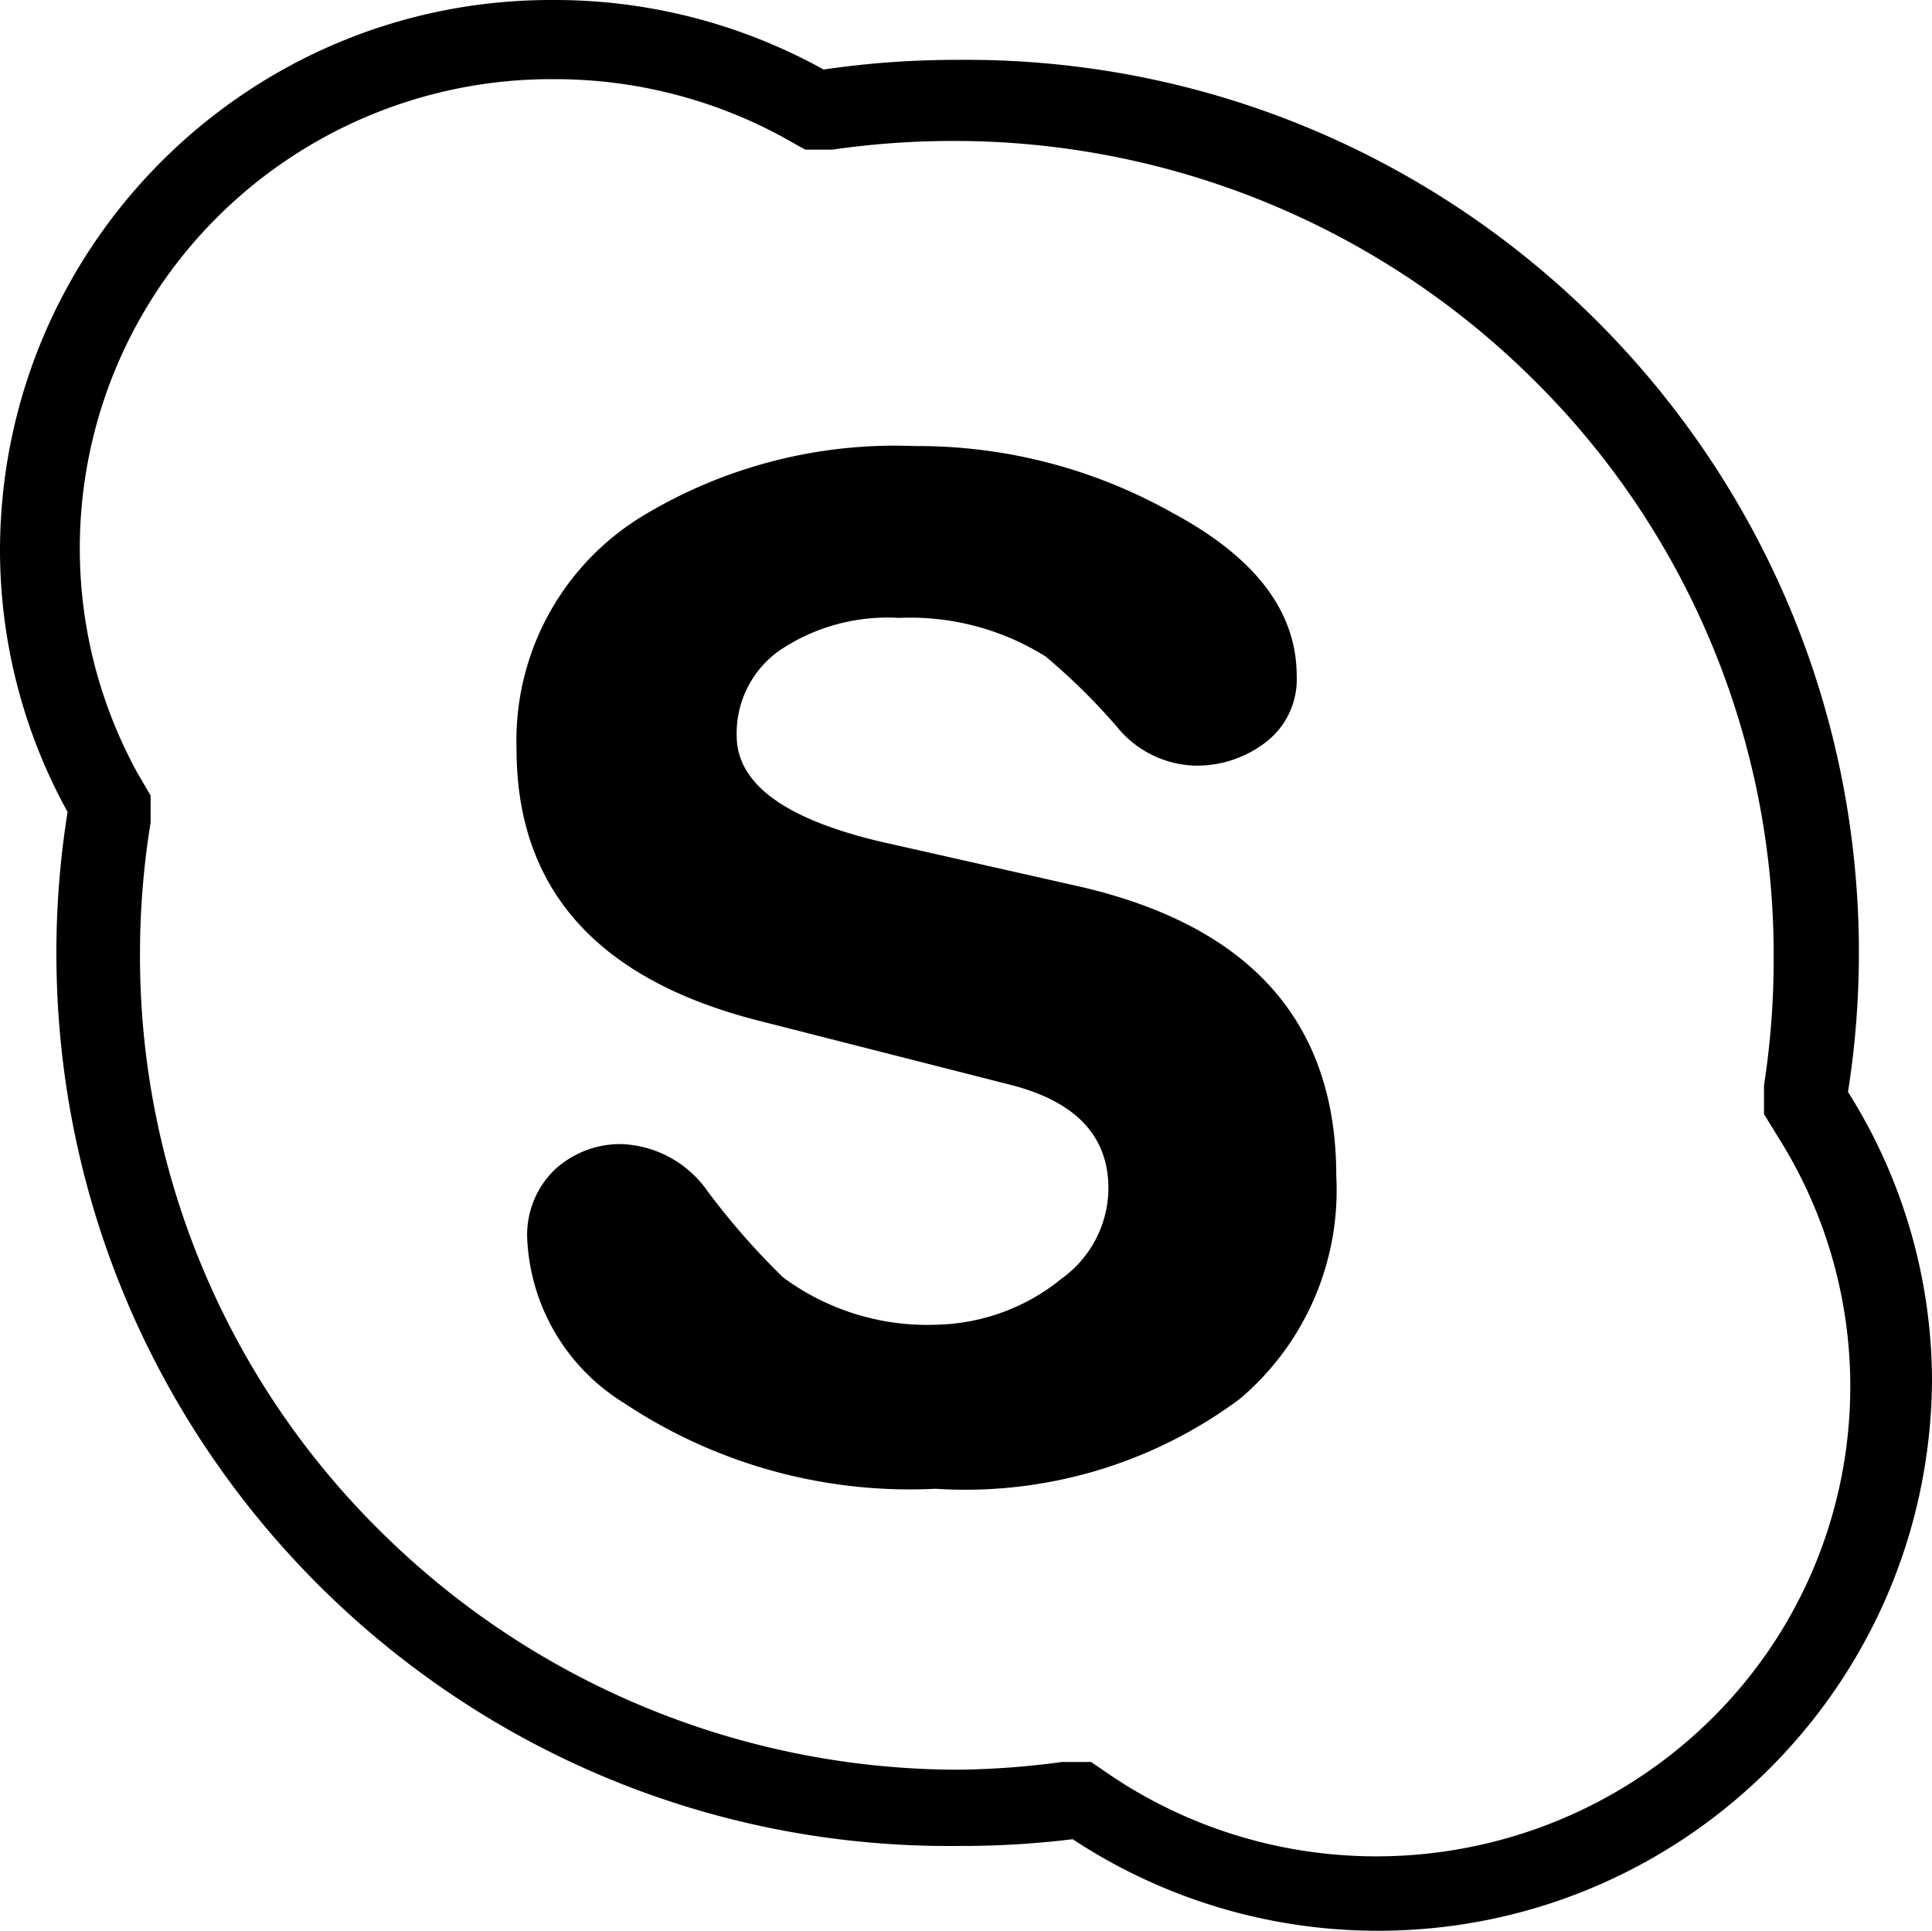 <?xml version="1.0" encoding="UTF-8"?> <svg xmlns="http://www.w3.org/2000/svg" viewBox="0 0 7680 7676"><path d="M2199.22 0a2203 2203 0 0 1 1074.67 276.37A3638.27 3638.27 0 0 1 3807.38 238C5768 220.43 7371.69 1795.72 7389.25 3756.5a3550.63 3550.63 0 0 1-43.16 584.65A2157.24 2157.24 0 0 1 7680 5492.65c-11 1216.74-1006.15 2194.22-2222.82 2183.26A2203 2203 0 0 1 4264.11 7312a3646 3646 0 0 1-456.73 26.87C1846.73 7357.12 242.53 5782.38 224.3 3821.6a3550.67 3550.67 0 0 1 44.37-593.6A2157.24 2157.24 0 0 1 0 2180.18C6.35 971.25 990.36-4.24 2199.22 0zm0 314.74a1880.6 1880.6 0 0 0-1331.81 545C279.31 1442.57 147.83 2344.21 545 3070.67l53.73 92.12v107.47a3251.26 3251.26 0 0 0-42.22 514.34 3212.78 3212.78 0 0 0 955.68 2303 3266.1 3266.1 0 0 0 2302.85 948.07 3342.72 3342.72 0 0 0 406.84-30.71H4337l96 65.25c747.87 489.82 1736.26 390.66 2371.93-238 616.37-610.71 727.91-1566.79 268.67-2303l-61.41-99.8v-115.12a3247.36 3247.36 0 0 0 38.38-502.82 3212.78 3212.78 0 0 0-955.68-2303A3266.1 3266.1 0 0 0 3792 560.41 3331.24 3331.24 0 0 0 3308.43 595H3201l-96-53.74a1895.92 1895.92 0 0 0-905.78-226.5z"></path><path d="M3538.71 3354.71l748.43 168.89q1024.77 234.14 1024.77 1151.5a1086.28 1086.28 0 0 1-383.81 886.65 1826.84 1826.84 0 0 1-1209 357 2049.44 2049.44 0 0 1-1239.7-341.61 809.89 809.89 0 0 1-383.81-656.35 360.81 360.81 0 0 1 107.47-268.68 383.79 383.79 0 0 1 268.67-103.63 437.53 437.53 0 0 1 341.59 188.08 2874.85 2874.85 0 0 0 299.37 341.61 963.32 963.32 0 0 0 617.93 188.08A813.64 813.64 0 0 0 4221.89 5082a445.25 445.25 0 0 0 184.23-357q0-310.9-383.81-410.7L3012.9 4057.12q-959.52-245.65-959.52-1078.57a1044 1044 0 0 1 510.46-932.71 1938.13 1938.13 0 0 1 1070.82-272.52 2064.78 2064.78 0 0 1 1024.77 264.84q495.11 264.84 495.11 648.68a314.75 314.75 0 0 1-119 261 449 449 0 0 1-287.86 96 414.5 414.5 0 0 1-307-153.53 2468 2468 0 0 0-284-280.2 1013.2 1013.2 0 0 0-583.39-153.53A767.58 767.58 0 0 0 3097.34 2587a403 403 0 0 0-168.88 337.77q0 295.59 610.25 429.94z"></path></svg> 